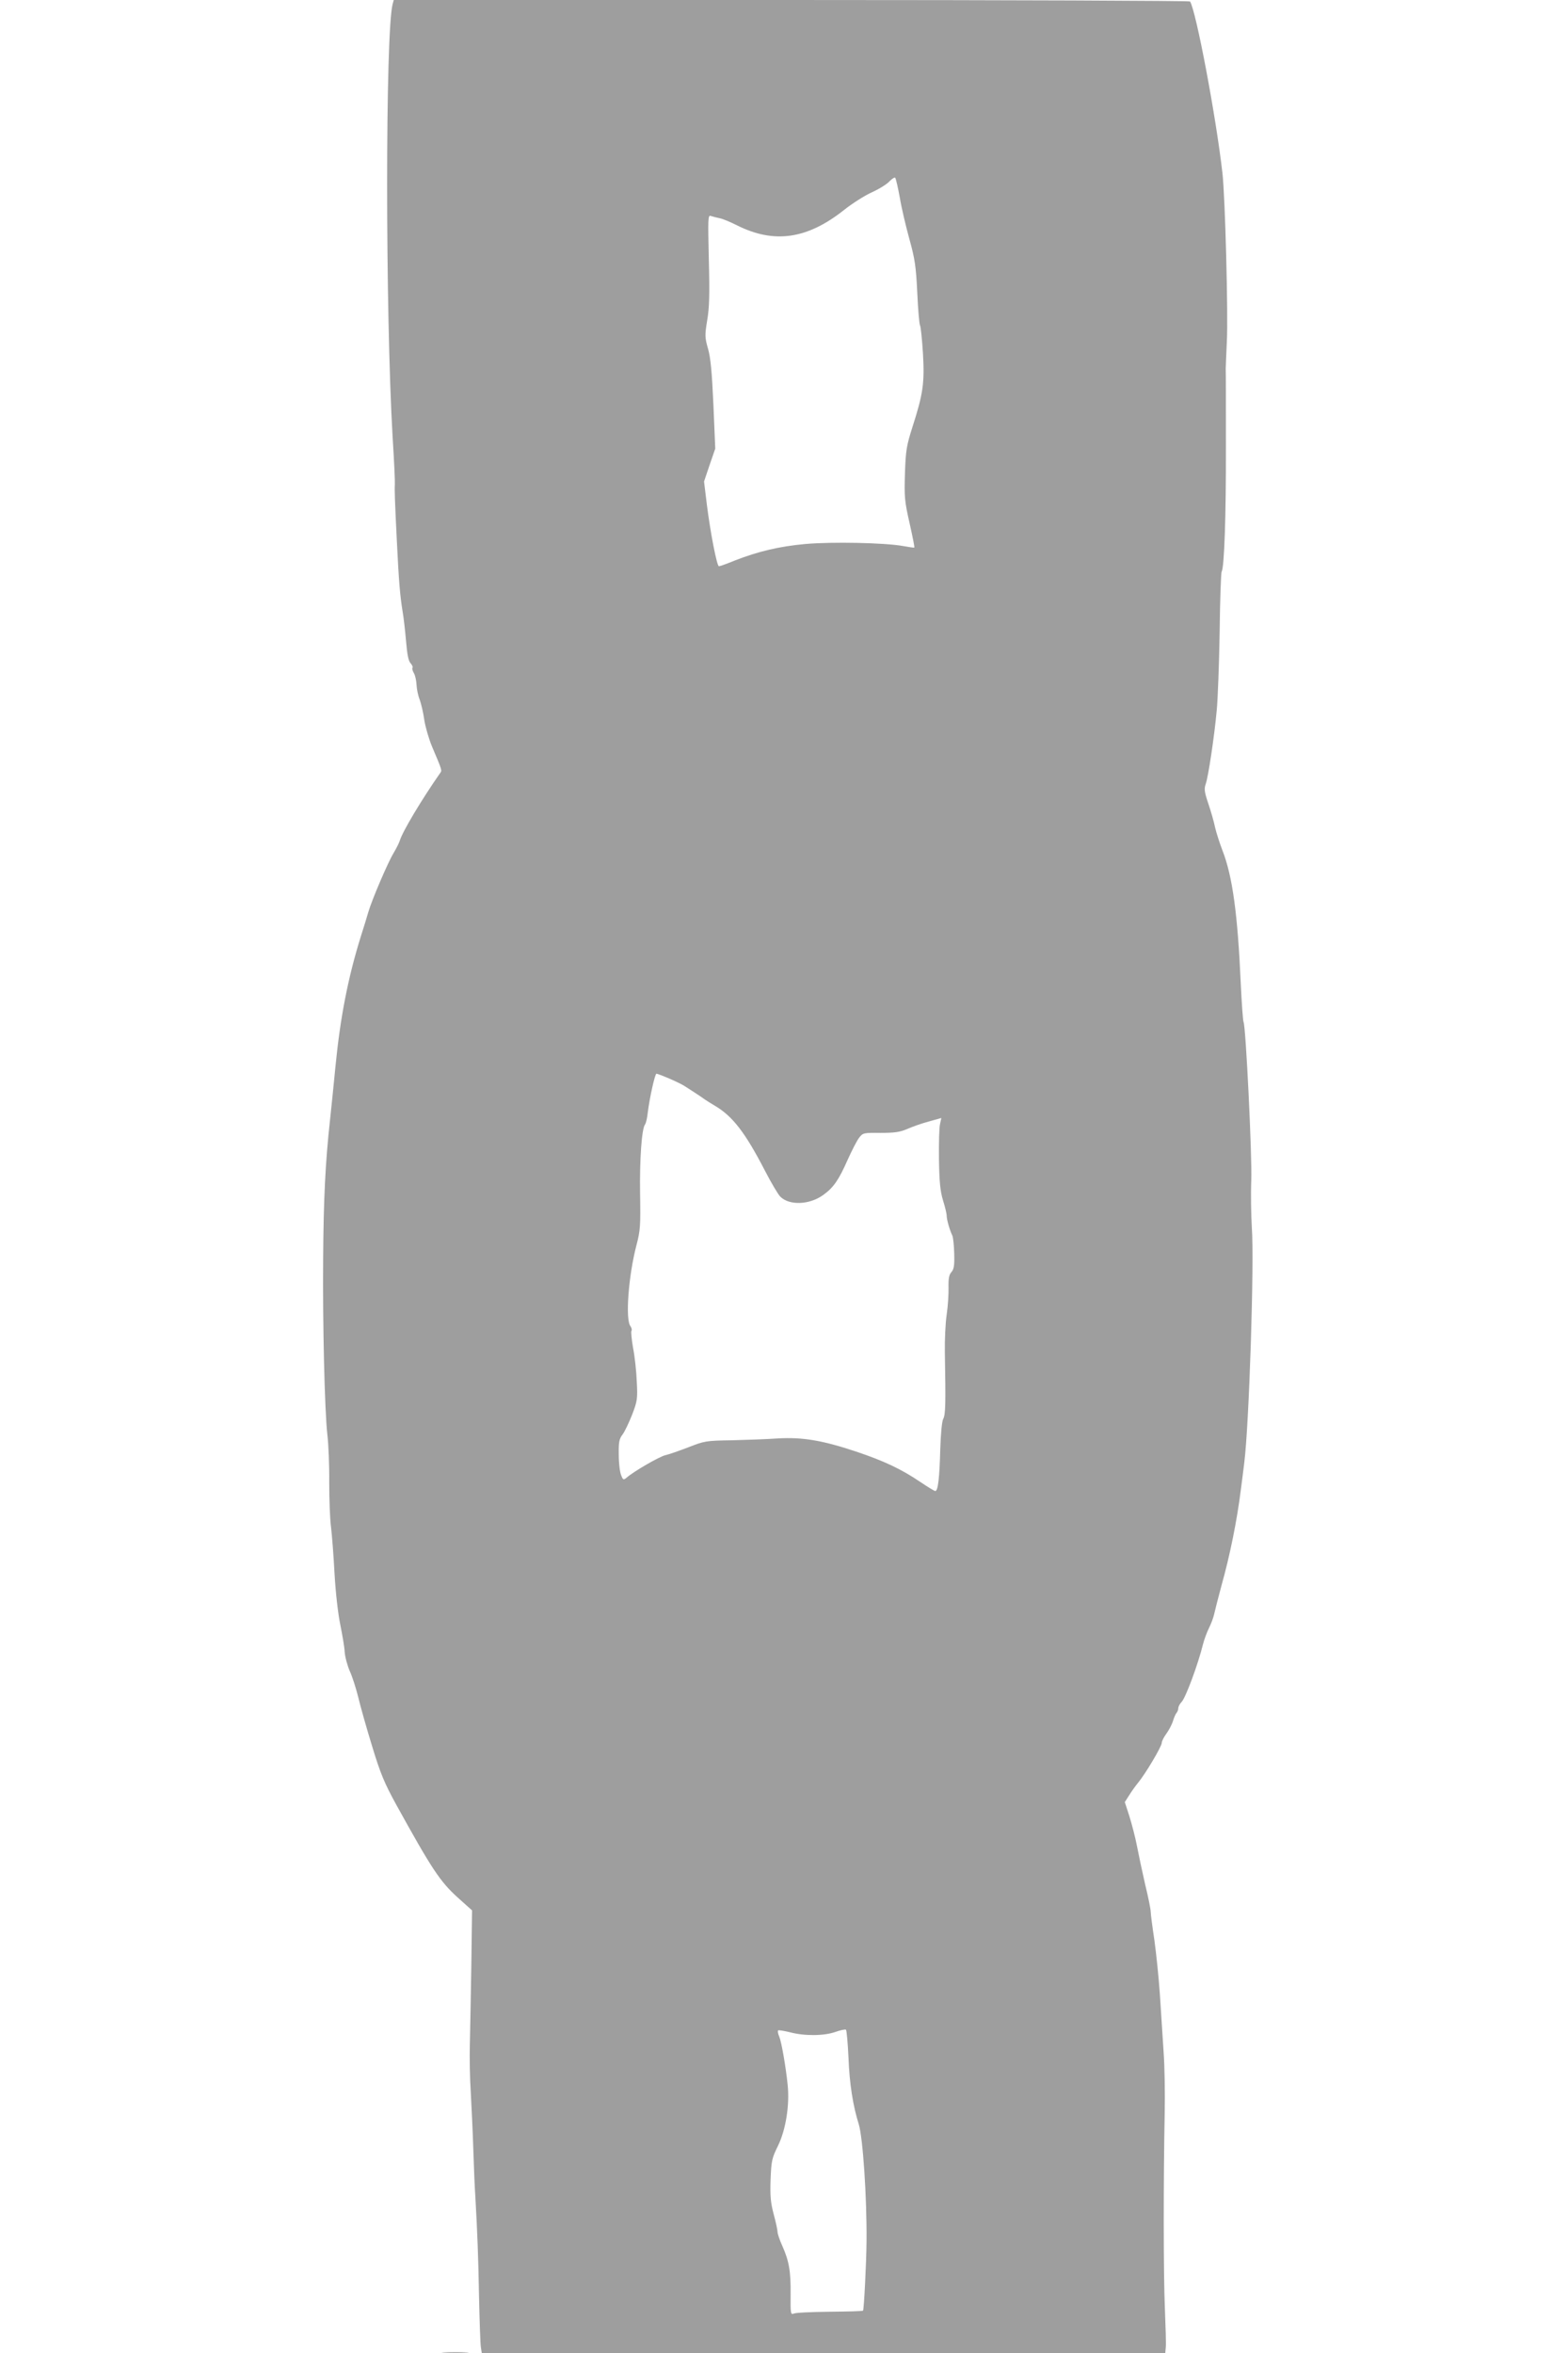 <?xml version="1.0" standalone="no"?>
<!DOCTYPE svg PUBLIC "-//W3C//DTD SVG 20010904//EN"
 "http://www.w3.org/TR/2001/REC-SVG-20010904/DTD/svg10.dtd">
<svg version="1.0" xmlns="http://www.w3.org/2000/svg"
 width="853pt" height="1280pt" viewBox="0 0 853 1280"
 preserveAspectRatio="xMidYMid meet">
<g transform="translate(0,1280) scale(0.1,-0.1)"
fill="#9e9e9e" stroke="none">
<path d="M2136 12778 c-40 -152 -40 -1675 0 -2358 9 -143 13 -236 12 -255 -2
-30 0 -88 11 -310 11 -222 17 -292 31 -380 6 -33 14 -106 19 -163 6 -72 13
-108 25 -120 9 -10 13 -21 10 -24 -3 -4 0 -17 8 -30 7 -12 13 -41 14 -63 1
-22 8 -58 17 -80 8 -22 20 -72 25 -110 6 -39 25 -104 42 -145 56 -132 55 -130
45 -144 -98 -140 -205 -318 -220 -368 -4 -13 -19 -43 -34 -68 -32 -53 -118
-255 -137 -320 -7 -25 -25 -83 -40 -130 -71 -227 -113 -445 -139 -710 -9 -91
-22 -223 -30 -295 -25 -226 -35 -431 -37 -750 -3 -356 8 -828 23 -960 6 -49
11 -166 10 -258 0 -93 4 -203 10 -245 5 -42 14 -156 19 -253 6 -104 19 -217
31 -275 11 -55 23 -122 24 -149 2 -28 15 -75 28 -105 14 -30 34 -94 46 -142
11 -47 45 -167 75 -265 46 -151 66 -199 131 -318 194 -351 238 -418 335 -506
l78 -70 -4 -302 c-3 -166 -6 -358 -8 -427 -2 -69 0 -186 5 -260 4 -74 11 -216
14 -315 3 -99 8 -214 11 -255 11 -193 16 -323 20 -545 3 -132 7 -255 10 -272
l5 -33 1859 0 1859 0 3 33 c2 17 -1 113 -5 212 -8 181 -8 706 -1 1060 2 105 0
255 -6 335 -5 80 -14 219 -20 310 -6 91 -20 224 -30 297 -11 72 -20 142 -20
154 0 13 -13 79 -30 148 -16 70 -36 164 -45 211 -9 47 -28 119 -41 161 l-25
77 23 36 c13 21 35 52 49 69 40 48 129 198 129 217 0 9 11 31 25 50 13 18 30
49 36 69 6 20 15 40 20 45 5 6 9 17 9 25 0 8 8 24 19 35 22 25 87 199 115 311
7 28 22 68 33 90 11 22 24 56 28 75 4 19 22 89 40 156 46 164 84 352 105 519
5 39 14 106 19 150 26 206 55 1089 41 1280 -4 66 -6 181 -3 255 5 131 -30 841
-42 861 -3 5 -10 98 -15 206 -17 382 -45 587 -100 728 -15 39 -33 95 -40 125
-6 30 -23 89 -37 130 -21 62 -23 80 -14 105 14 39 47 258 60 401 6 60 13 252
16 427 2 175 7 322 11 328 14 23 24 300 23 679 0 223 0 414 -1 425 0 11 3 76
6 145 8 142 -9 791 -24 920 -35 307 -143 879 -176 932 -3 4 -979 8 -2168 8
l-2164 0 -6 -22z m2759 -1053 c9 -55 33 -156 52 -225 30 -108 36 -148 43 -292
4 -91 11 -171 15 -178 4 -6 11 -75 16 -153 9 -161 1 -219 -58 -402 -31 -98
-36 -125 -40 -250 -4 -128 -2 -151 25 -270 16 -71 28 -131 26 -133 -1 -2 -28
2 -61 8 -98 18 -386 24 -533 11 -141 -13 -256 -40 -386 -91 -41 -17 -78 -30
-83 -30 -11 0 -47 185 -66 338 l-15 123 30 89 31 90 -10 237 c-8 178 -15 255
-29 305 -18 63 -18 74 -5 155 12 68 14 142 9 332 -5 228 -5 243 12 236 9 -3
31 -9 47 -12 17 -3 59 -21 95 -39 202 -101 382 -75 583 85 43 34 110 77 150
95 40 18 83 45 96 60 14 14 28 23 31 19 4 -5 15 -53 25 -108z m-1253 -4792
c35 -15 74 -34 88 -44 14 -9 38 -25 54 -35 16 -10 39 -26 50 -34 12 -8 37 -24
56 -35 96 -57 164 -145 272 -354 33 -64 70 -126 82 -139 49 -50 159 -46 234 8
56 40 85 82 133 191 23 51 51 106 63 121 20 26 24 27 116 26 76 0 105 4 145
21 27 12 80 31 118 41 l68 19 -7 -32 c-5 -18 -7 -104 -6 -192 2 -125 7 -174
22 -224 11 -35 20 -72 20 -84 0 -21 17 -80 31 -108 4 -9 9 -53 10 -98 2 -65
-2 -85 -15 -100 -13 -14 -17 -35 -16 -83 1 -34 -3 -101 -10 -148 -7 -47 -11
-139 -10 -205 5 -279 4 -340 -9 -363 -7 -14 -13 -77 -16 -165 -4 -154 -12
-227 -27 -227 -5 0 -41 22 -81 49 -105 71 -199 115 -351 166 -183 61 -292 79
-426 71 -58 -4 -170 -8 -250 -10 -140 -2 -148 -4 -235 -38 -50 -19 -106 -39
-125 -43 -32 -7 -174 -89 -212 -123 -16 -13 -19 -12 -29 14 -7 16 -13 66 -13
111 -1 69 2 86 21 111 12 16 35 65 52 108 28 73 30 86 25 179 -2 55 -11 137
-20 183 -8 45 -12 87 -9 93 4 5 1 16 -5 25 -29 34 -12 273 33 444 20 76 22
105 19 275 -3 188 9 357 27 379 5 6 12 36 15 66 10 80 39 210 47 210 4 0 36
-12 71 -27z m974 -5328 c5 -137 24 -259 56 -360 22 -73 44 -394 42 -635 -1
-119 -14 -373 -19 -378 -2 -3 -84 -5 -182 -6 -98 -1 -186 -5 -195 -10 -17 -7
-18 1 -17 105 1 125 -8 180 -46 265 -14 31 -25 64 -25 73 0 10 -9 53 -21 97
-17 64 -20 100 -17 189 4 103 7 116 41 185 42 87 63 220 52 329 -10 98 -33
232 -46 264 -7 15 -9 30 -6 33 2 3 32 -2 65 -10 79 -21 184 -20 247 2 28 10
53 15 57 12 4 -3 10 -73 14 -155z"/>
<path d="M2418 3 c34 -2 88 -2 120 0 31 2 3 3 -63 3 -66 0 -92 -1 -57 -3z"/>
</g>
</svg>
